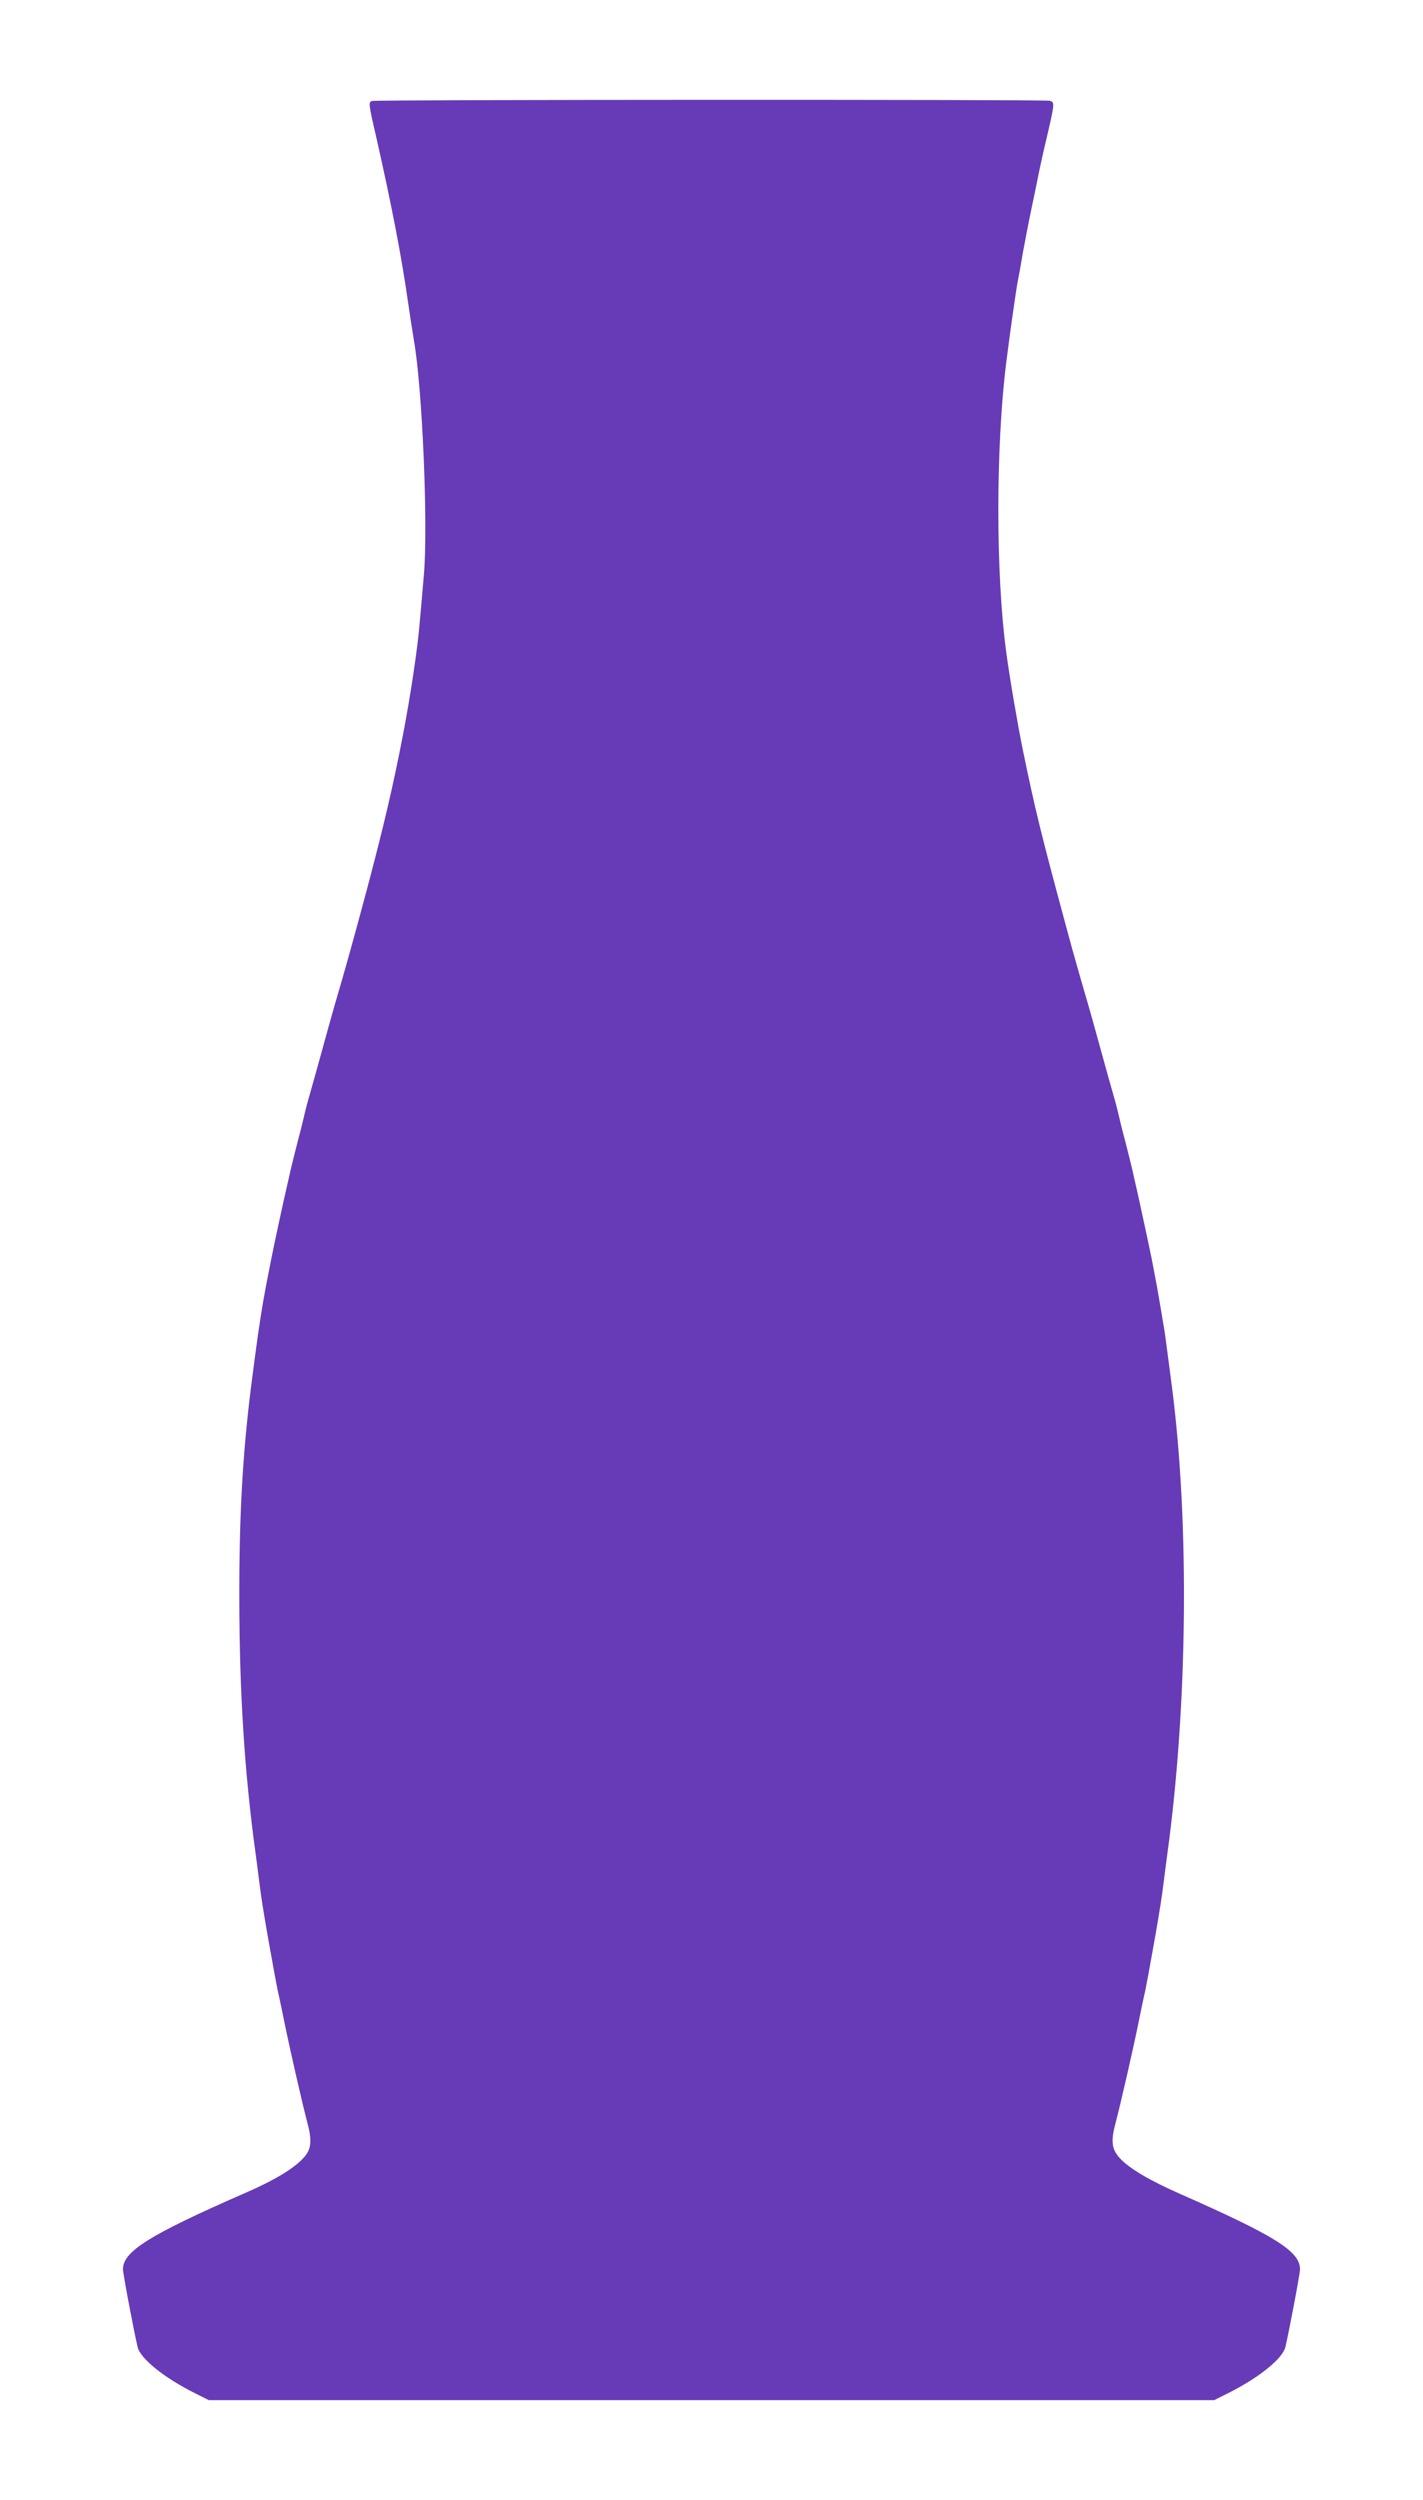 <?xml version="1.0" standalone="no"?>
<!DOCTYPE svg PUBLIC "-//W3C//DTD SVG 20010904//EN"
 "http://www.w3.org/TR/2001/REC-SVG-20010904/DTD/svg10.dtd">
<svg version="1.0" xmlns="http://www.w3.org/2000/svg"
 width="729pt" height="1280pt" viewBox="0 0 729 1280"
 preserveAspectRatio="xMidYMid meet">
<g transform="translate(0,1280) scale(0.1,-0.1)"
fill="#673ab7" stroke="none">
<path d="M1907 12283 c-20 -5 -20 -11 20 -183 77 -340 129 -606 163 -845 11
-77 25 -165 30 -195 44 -246 74 -959 51 -1210 -6 -69 -15 -177 -21 -240 -10
-125 -46 -368 -86 -575 -48 -250 -98 -465 -185 -792 -68 -254 -114 -419 -164
-588 -8 -27 -35 -124 -60 -215 -25 -91 -55 -199 -67 -240 -12 -41 -25 -91 -29
-110 -4 -19 -19 -80 -34 -135 -14 -55 -30 -120 -36 -145 -5 -25 -14 -61 -18
-80 -13 -53 -70 -317 -82 -380 -25 -127 -29 -148 -40 -210 -21 -123 -33 -209
-64 -450 -43 -348 -60 -660 -59 -1085 1 -479 27 -887 84 -1300 5 -38 14 -105
19 -147 9 -73 18 -129 41 -263 29 -163 49 -275 60 -320 5 -22 16 -76 25 -120
29 -144 93 -423 120 -526 24 -90 20 -133 -17 -175 -49 -56 -151 -118 -304
-184 -489 -214 -624 -298 -624 -390 0 -22 55 -313 75 -398 14 -59 135 -157
293 -236 l72 -36 2575 0 2575 0 72 36 c158 79 279 177 293 236 20 85 75 376
75 398 0 92 -125 170 -614 386 -157 69 -262 131 -310 184 -41 46 -46 85 -21
179 27 103 91 382 120 526 9 44 20 98 25 120 11 45 31 157 60 320 23 134 32
190 41 263 5 42 14 109 19 147 104 757 114 1687 25 2385 -25 190 -34 262 -40
300 -19 114 -37 221 -46 265 -5 28 -14 73 -19 100 -11 55 -68 320 -81 375 -4
19 -13 55 -18 80 -6 25 -22 90 -36 145 -15 55 -30 116 -34 135 -4 19 -17 69
-29 110 -12 41 -42 149 -67 240 -25 91 -52 188 -60 215 -28 95 -87 300 -109
385 -134 495 -164 618 -227 925 -26 128 -66 361 -84 495 -54 398 -54 1053 0
1484 21 166 54 398 61 426 3 14 14 75 24 135 11 61 31 164 45 230 14 66 30
145 36 175 6 30 23 109 39 175 44 188 44 191 18 199 -26 7 -3444 6 -3471 -1z"/>
</g>
</svg>
